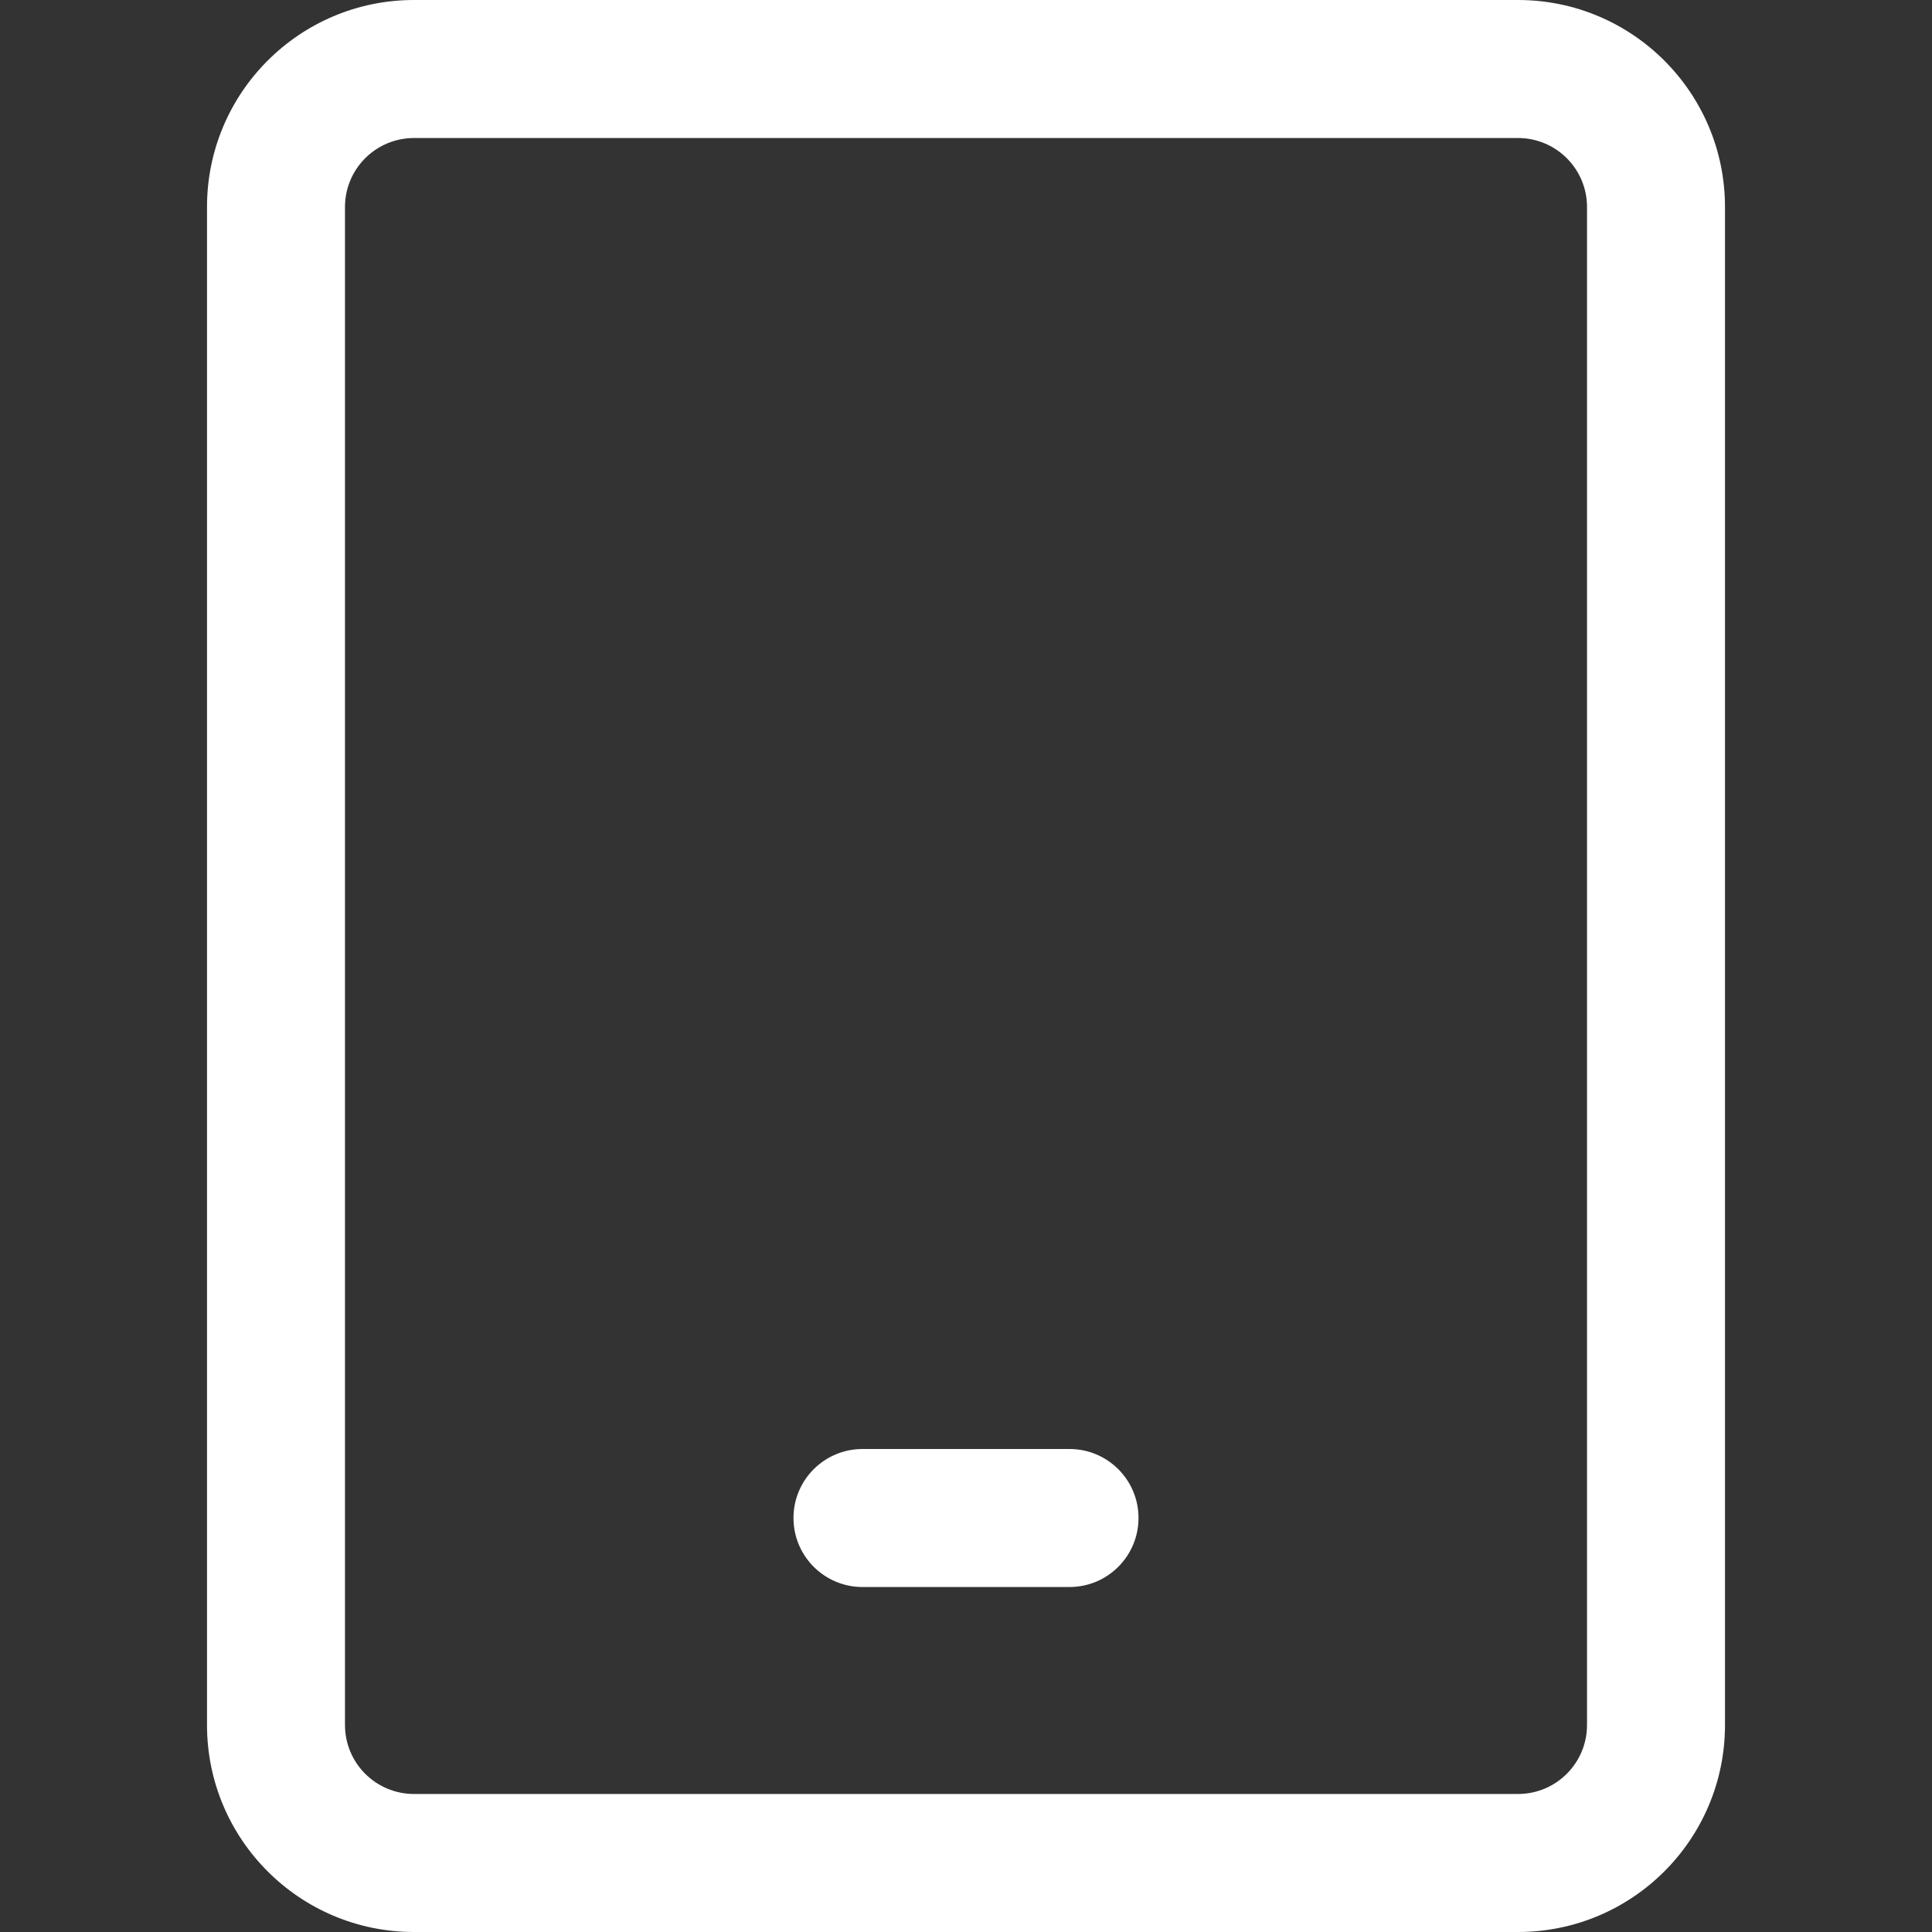 <svg width="48" height="48" viewBox="0 0 48 48" fill="none" xmlns="http://www.w3.org/2000/svg">
<rect x="0" y="0" width="48" height="48" fill="#333333" stroke="none"/>
<path fill-rule="evenodd" clip-rule="evenodd" d="M37.714 0C40.555 0 42.857 2.303 42.857 5.143V42.857C42.857 45.697 40.555 48 37.714 48H10.286C7.445 48 5.143 45.697 5.143 42.857V5.143C5.143 2.303 7.445 0 10.286 0L37.714 0ZM37.714 3.429H10.286C9.339 3.429 8.571 4.196 8.571 5.143V42.857C8.571 43.804 9.339 44.571 10.286 44.571H37.714C38.661 44.571 39.429 43.804 39.429 42.857V5.143C39.429 4.196 38.661 3.429 37.714 3.429ZM26.572 36C27.518 36 28.286 36.767 28.286 37.714C28.286 38.661 27.518 39.429 26.572 39.429H21.429C20.482 39.429 19.714 38.661 19.714 37.714C19.714 36.767 20.482 36 21.429 36H26.572Z" fill="white"/>
</svg>
